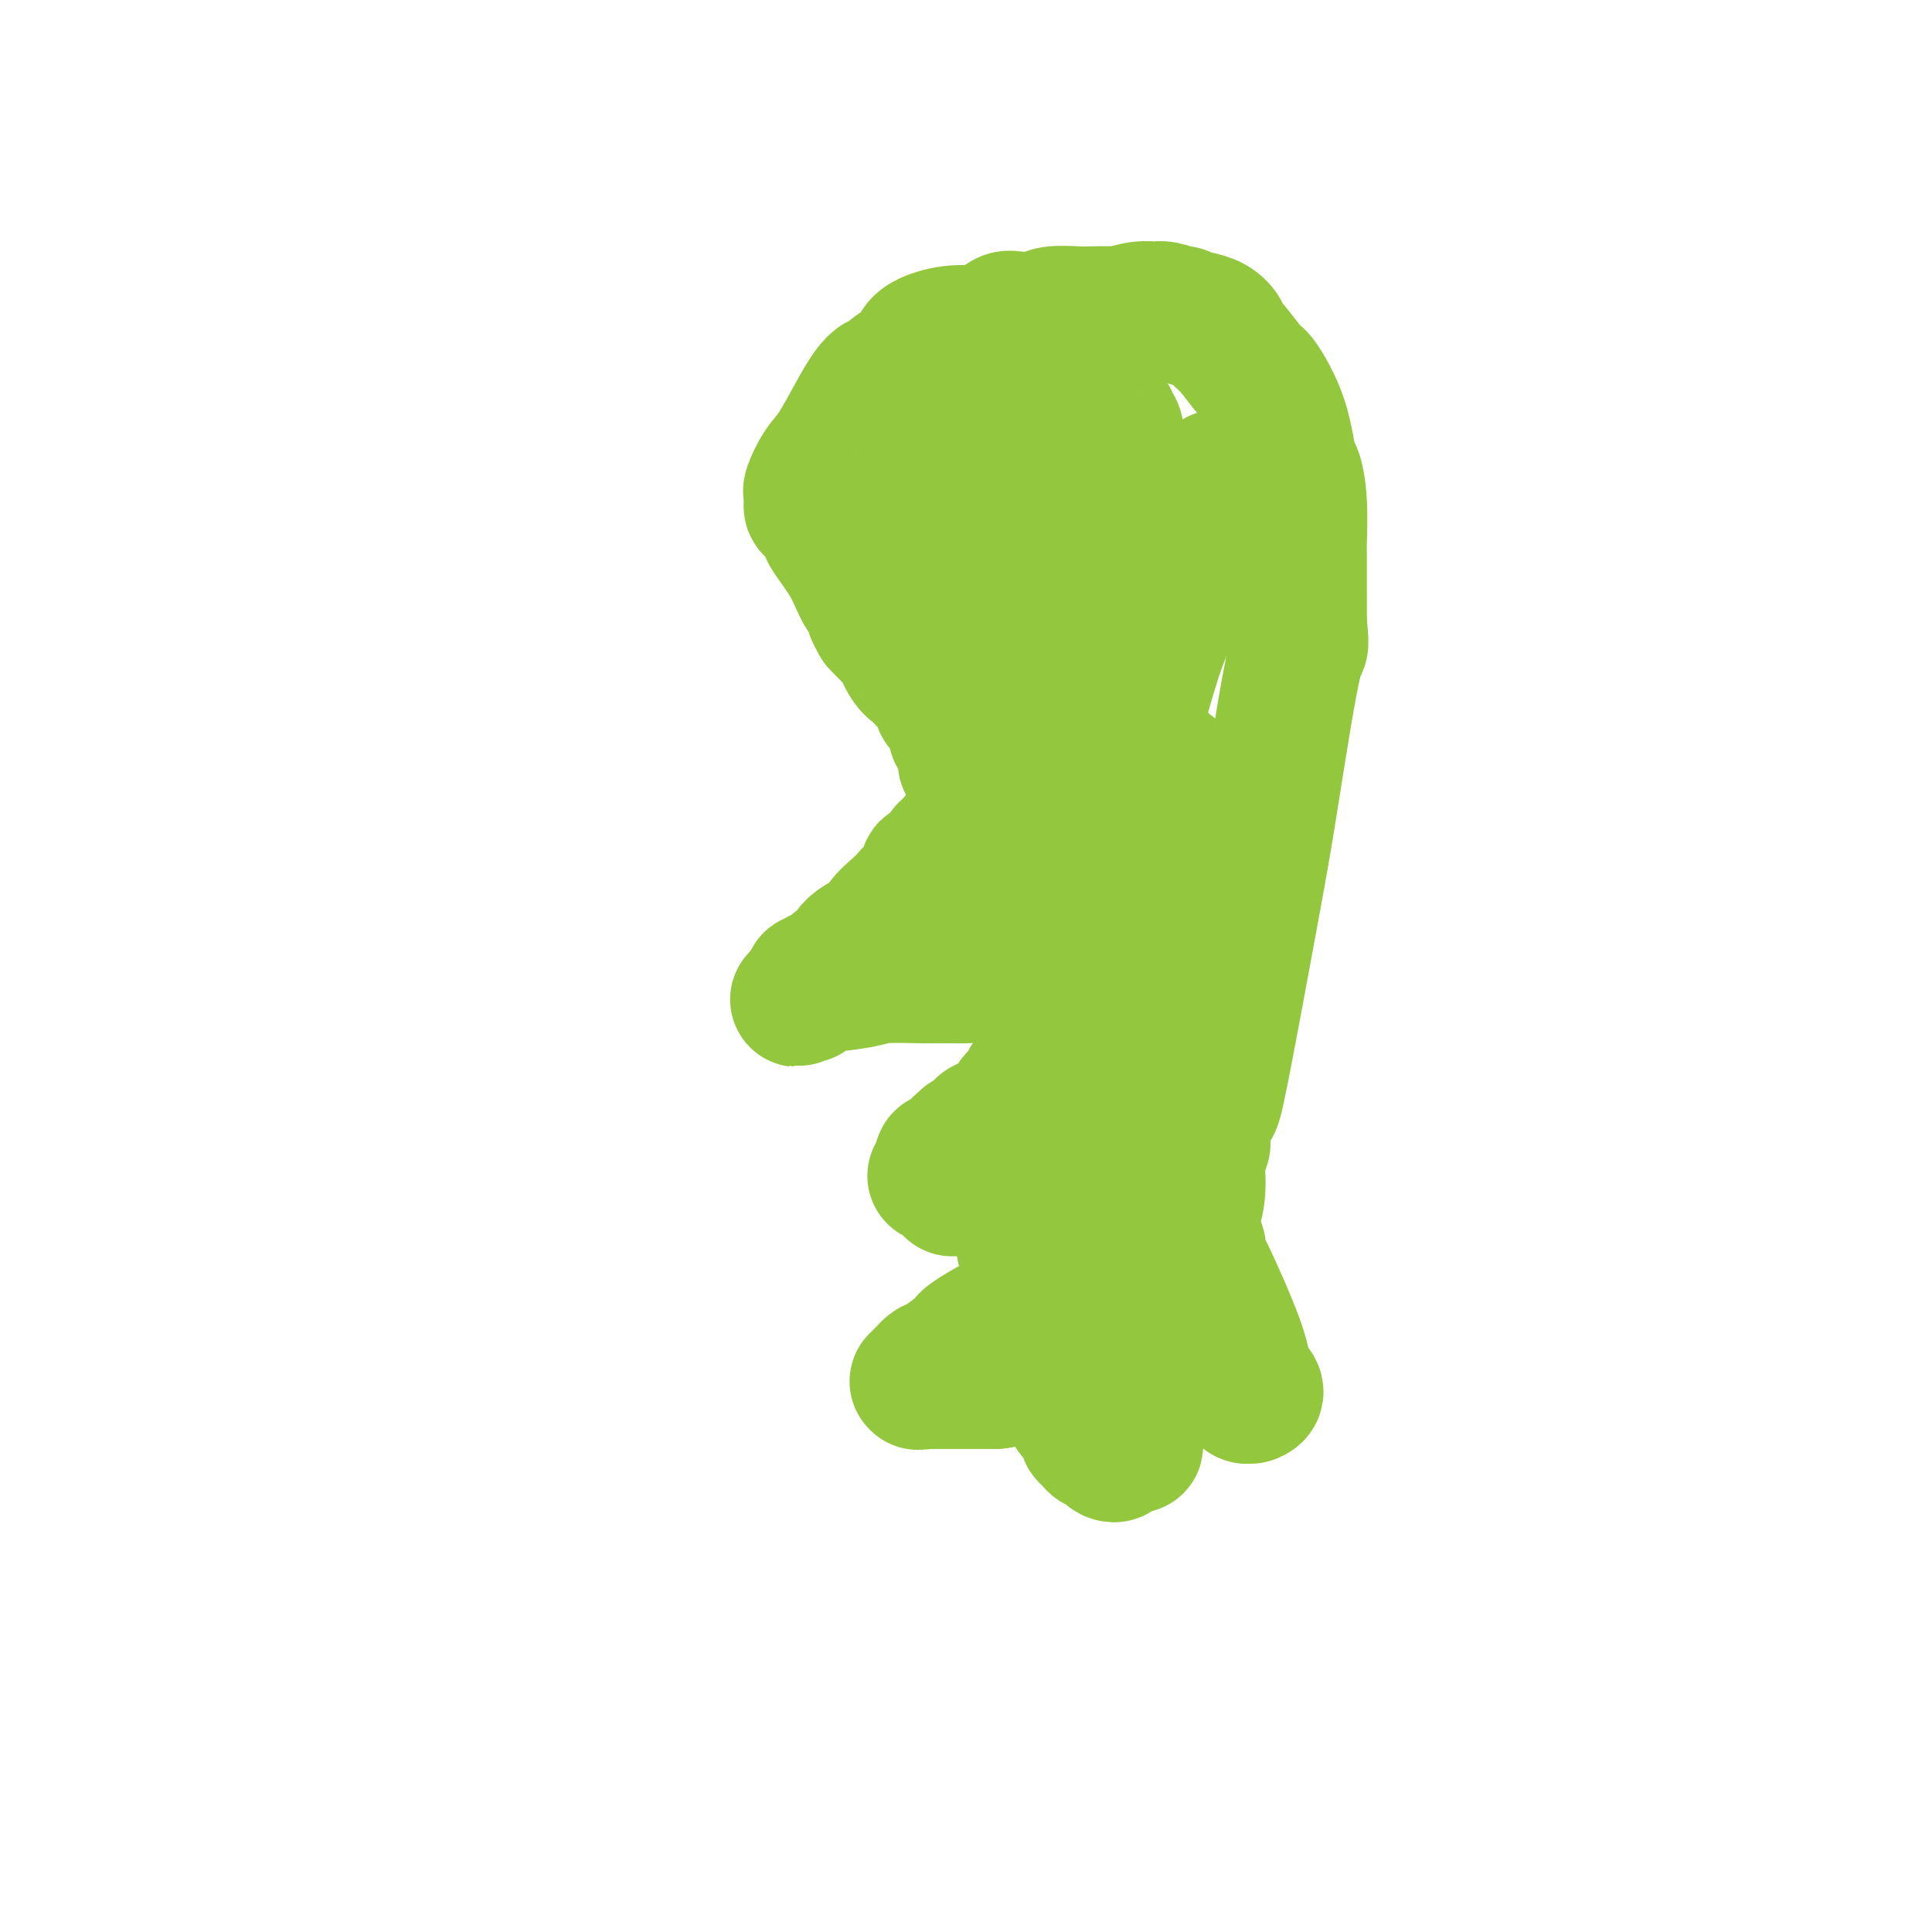 <svg viewBox='0 0 400 400' version='1.1' xmlns='http://www.w3.org/2000/svg' xmlns:xlink='http://www.w3.org/1999/xlink'><g fill='none' stroke='#93C83E' stroke-width='28' stroke-linecap='round' stroke-linejoin='round'><path d='M214,150c0.119,-0.117 0.238,-0.234 0,0c-0.238,0.234 -0.834,0.818 -1,1c-0.166,0.182 0.096,-0.039 0,0c-0.096,0.039 -0.550,0.339 -1,1c-0.450,0.661 -0.895,1.682 -1,2c-0.105,0.318 0.129,-0.067 0,0c-0.129,0.067 -0.623,0.587 -1,1c-0.377,0.413 -0.637,0.719 -1,1c-0.363,0.281 -0.829,0.537 -1,1c-0.171,0.463 -0.046,1.132 0,2c0.046,0.868 0.012,1.934 0,3c-0.012,1.066 -0.003,2.131 0,3c0.003,0.869 0.001,1.543 0,2c-0.001,0.457 -0.000,0.697 0,1c0.000,0.303 0.000,0.670 0,1c-0.000,0.330 -0.000,0.625 0,1c0.000,0.375 0.000,0.832 0,1c-0.000,0.168 -0.000,0.048 0,0c0.000,-0.048 0.000,-0.024 0,0'/><path d='M208,171c0.001,2.118 0.004,0.413 0,0c-0.004,-0.413 -0.016,0.468 0,1c0.016,0.532 0.061,0.717 0,1c-0.061,0.283 -0.226,0.663 0,1c0.226,0.337 0.844,0.630 1,1c0.156,0.370 -0.150,0.816 0,1c0.150,0.184 0.757,0.106 1,0c0.243,-0.106 0.122,-0.239 0,0c-0.122,0.239 -0.244,0.849 0,1c0.244,0.151 0.854,-0.156 1,0c0.146,0.156 -0.172,0.775 0,1c0.172,0.225 0.833,0.058 1,0c0.167,-0.058 -0.162,-0.005 0,0c0.162,0.005 0.813,-0.037 1,0c0.187,0.037 -0.091,0.154 0,0c0.091,-0.154 0.550,-0.580 1,-1c0.450,-0.420 0.890,-0.833 1,-1c0.110,-0.167 -0.110,-0.086 0,0c0.110,0.086 0.551,0.178 1,0c0.449,-0.178 0.908,-0.626 1,-1c0.092,-0.374 -0.181,-0.674 0,-1c0.181,-0.326 0.818,-0.679 1,-1c0.182,-0.321 -0.091,-0.611 0,-1c0.091,-0.389 0.546,-0.877 1,-1c0.454,-0.123 0.906,0.121 1,0c0.094,-0.121 -0.172,-0.606 0,-1c0.172,-0.394 0.781,-0.697 1,-1c0.219,-0.303 0.048,-0.607 0,-1c-0.048,-0.393 0.025,-0.875 0,-1c-0.025,-0.125 -0.150,0.107 0,0c0.150,-0.107 0.575,-0.554 1,-1'/><path d='M222,166c1.551,-2.039 0.430,-1.137 0,-1c-0.430,0.137 -0.167,-0.492 0,-1c0.167,-0.508 0.238,-0.896 0,-1c-0.238,-0.104 -0.785,0.074 -1,0c-0.215,-0.074 -0.099,-0.402 0,-1c0.099,-0.598 0.182,-1.466 0,-2c-0.182,-0.534 -0.627,-0.734 -1,-1c-0.373,-0.266 -0.673,-0.597 -1,-1c-0.327,-0.403 -0.679,-0.879 -1,-1c-0.321,-0.121 -0.611,0.111 -1,0c-0.389,-0.111 -0.879,-0.565 -1,-1c-0.121,-0.435 0.126,-0.850 0,-1c-0.126,-0.150 -0.625,-0.036 -1,0c-0.375,0.036 -0.625,-0.006 -1,0c-0.375,0.006 -0.874,0.061 -1,0c-0.126,-0.061 0.121,-0.237 0,0c-0.121,0.237 -0.611,0.888 -1,1c-0.389,0.112 -0.676,-0.313 -1,0c-0.324,0.313 -0.683,1.366 -1,2c-0.317,0.634 -0.592,0.851 -1,1c-0.408,0.149 -0.949,0.230 -1,1c-0.051,0.770 0.389,2.230 0,3c-0.389,0.770 -1.607,0.850 -2,1c-0.393,0.150 0.038,0.369 0,1c-0.038,0.631 -0.546,1.674 -1,2c-0.454,0.326 -0.854,-0.067 -1,0c-0.146,0.067 -0.039,0.592 0,1c0.039,0.408 0.011,0.697 0,1c-0.011,0.303 -0.003,0.620 0,1c0.003,0.380 0.001,0.823 0,1c-0.001,0.177 -0.000,0.089 0,0'/><path d='M204,171c-1.391,2.653 -0.369,1.285 0,1c0.369,-0.285 0.087,0.514 0,1c-0.087,0.486 0.023,0.659 0,1c-0.023,0.341 -0.180,0.851 0,1c0.180,0.149 0.695,-0.062 1,0c0.305,0.062 0.400,0.398 1,1c0.600,0.602 1.706,1.470 2,2c0.294,0.530 -0.223,0.720 0,1c0.223,0.280 1.187,0.648 2,1c0.813,0.352 1.475,0.686 2,1c0.525,0.314 0.914,0.606 1,1c0.086,0.394 -0.131,0.889 0,1c0.131,0.111 0.609,-0.163 1,0c0.391,0.163 0.695,0.762 1,1c0.305,0.238 0.610,0.116 1,0c0.390,-0.116 0.863,-0.227 1,0c0.137,0.227 -0.064,0.790 0,1c0.064,0.210 0.393,0.067 1,0c0.607,-0.067 1.493,-0.058 2,0c0.507,0.058 0.635,0.167 1,0c0.365,-0.167 0.969,-0.608 3,-1c2.031,-0.392 5.491,-0.736 7,-1c1.509,-0.264 1.069,-0.448 2,-1c0.931,-0.552 3.233,-1.471 5,-2c1.767,-0.529 2.999,-0.668 4,-1c1.001,-0.332 1.771,-0.859 2,-1c0.229,-0.141 -0.082,0.103 0,0c0.082,-0.103 0.558,-0.553 1,-1c0.442,-0.447 0.850,-0.889 1,-1c0.150,-0.111 0.043,0.111 0,0c-0.043,-0.111 -0.021,-0.556 0,-1'/><path d='M246,175c4.558,-1.787 1.953,-1.253 1,-1c-0.953,0.253 -0.255,0.226 0,0c0.255,-0.226 0.068,-0.652 0,-1c-0.068,-0.348 -0.018,-0.617 0,-1c0.018,-0.383 0.005,-0.881 0,-1c-0.005,-0.119 -0.002,0.141 0,0c0.002,-0.141 0.001,-0.682 0,-1c-0.001,-0.318 -0.003,-0.414 0,-1c0.003,-0.586 0.011,-1.662 0,-2c-0.011,-0.338 -0.042,0.063 0,0c0.042,-0.063 0.156,-0.590 0,-1c-0.156,-0.410 -0.581,-0.702 -1,-1c-0.419,-0.298 -0.830,-0.601 -1,-1c-0.170,-0.399 -0.097,-0.894 0,-1c0.097,-0.106 0.218,0.178 0,0c-0.218,-0.178 -0.776,-0.818 -1,-1c-0.224,-0.182 -0.114,0.092 0,0c0.114,-0.092 0.233,-0.551 0,-1c-0.233,-0.449 -0.818,-0.889 -1,-1c-0.182,-0.111 0.039,0.107 0,0c-0.039,-0.107 -0.339,-0.539 -1,-1c-0.661,-0.461 -1.683,-0.950 -2,-1c-0.317,-0.050 0.070,0.341 0,0c-0.070,-0.341 -0.597,-1.412 -1,-2c-0.403,-0.588 -0.682,-0.692 -1,-1c-0.318,-0.308 -0.677,-0.818 -1,-1c-0.323,-0.182 -0.611,-0.035 -1,0c-0.389,0.035 -0.877,-0.042 -1,0c-0.123,0.042 0.121,0.204 0,0c-0.121,-0.204 -0.606,-0.772 -1,-1c-0.394,-0.228 -0.697,-0.114 -1,0'/><path d='M233,153c-2.324,-2.255 -1.132,-1.393 -1,-1c0.132,0.393 -0.794,0.315 -1,0c-0.206,-0.315 0.309,-0.869 0,-1c-0.309,-0.131 -1.443,0.160 -2,0c-0.557,-0.160 -0.536,-0.772 -1,-1c-0.464,-0.228 -1.414,-0.072 -2,0c-0.586,0.072 -0.809,0.061 -1,0c-0.191,-0.061 -0.351,-0.171 -1,0c-0.649,0.171 -1.785,0.624 -2,1c-0.215,0.376 0.493,0.674 0,1c-0.493,0.326 -2.188,0.679 -3,1c-0.812,0.321 -0.742,0.611 -1,1c-0.258,0.389 -0.844,0.879 -1,1c-0.156,0.121 0.117,-0.125 0,0c-0.117,0.125 -0.624,0.621 -1,1c-0.376,0.379 -0.623,0.640 -1,1c-0.377,0.360 -0.886,0.817 -1,1c-0.114,0.183 0.166,0.092 0,0c-0.166,-0.092 -0.776,-0.183 -1,0c-0.224,0.183 -0.060,0.642 0,1c0.060,0.358 0.016,0.617 0,1c-0.016,0.383 -0.003,0.891 0,1c0.003,0.109 -0.003,-0.182 0,0c0.003,0.182 0.015,0.837 0,1c-0.015,0.163 -0.057,-0.167 0,0c0.057,0.167 0.211,0.832 0,1c-0.211,0.168 -0.789,-0.162 -1,0c-0.211,0.162 -0.057,0.817 0,1c0.057,0.183 0.015,-0.104 0,0c-0.015,0.104 -0.004,0.601 0,1c0.004,0.399 0.002,0.699 0,1'/><path d='M212,166c-0.154,1.022 -0.040,0.078 0,0c0.040,-0.078 0.007,0.711 0,1c-0.007,0.289 0.013,0.077 0,0c-0.013,-0.077 -0.059,-0.020 0,0c0.059,0.020 0.223,0.003 0,0c-0.223,-0.003 -0.834,0.010 -1,0c-0.166,-0.010 0.113,-0.041 0,0c-0.113,0.041 -0.619,0.155 -1,0c-0.381,-0.155 -0.638,-0.577 -1,-1c-0.362,-0.423 -0.829,-0.845 -1,-1c-0.171,-0.155 -0.045,-0.041 0,0c0.045,0.041 0.008,0.011 0,0c-0.008,-0.011 0.012,-0.003 0,0c-0.012,0.003 -0.056,0.001 0,0c0.056,-0.001 0.212,-0.000 0,0c-0.212,0.000 -0.793,0.000 -1,0c-0.207,-0.000 -0.041,-0.000 0,0c0.041,0.000 -0.042,-0.000 0,0c0.042,0.000 0.208,0.000 0,0c-0.208,-0.000 -0.792,-0.000 -1,0c-0.208,0.000 -0.042,0.000 0,0c0.042,-0.000 -0.042,-0.001 0,0c0.042,0.001 0.208,0.004 0,0c-0.208,-0.004 -0.792,-0.015 -1,0c-0.208,0.015 -0.042,0.057 0,0c0.042,-0.057 -0.041,-0.211 0,0c0.041,0.211 0.207,0.789 0,1c-0.207,0.211 -0.788,0.057 -1,0c-0.212,-0.057 -0.057,-0.015 0,0c0.057,0.015 0.016,0.004 0,0c-0.016,-0.004 -0.008,-0.002 0,0'/><path d='M204,166c-1.233,0.227 -0.315,0.796 0,1c0.315,0.204 0.029,0.044 0,0c-0.029,-0.044 0.200,0.030 0,0c-0.200,-0.030 -0.828,-0.163 -1,0c-0.172,0.163 0.112,0.621 0,1c-0.112,0.379 -0.622,0.679 -1,1c-0.378,0.321 -0.626,0.662 -1,1c-0.374,0.338 -0.874,0.673 -1,1c-0.126,0.327 0.121,0.647 0,1c-0.121,0.353 -0.609,0.741 -1,1c-0.391,0.259 -0.686,0.389 -1,1c-0.314,0.611 -0.648,1.702 -1,2c-0.352,0.298 -0.723,-0.198 -1,0c-0.277,0.198 -0.459,1.089 -1,2c-0.541,0.911 -1.440,1.840 -2,2c-0.560,0.160 -0.781,-0.450 -1,0c-0.219,0.450 -0.434,1.959 -1,3c-0.566,1.041 -1.482,1.615 -2,2c-0.518,0.385 -0.640,0.581 -1,1c-0.360,0.419 -0.960,1.062 -2,2c-1.040,0.938 -2.520,2.172 -3,3c-0.480,0.828 0.041,1.249 -1,2c-1.041,0.751 -3.645,1.832 -5,3c-1.355,1.168 -1.462,2.422 -2,3c-0.538,0.578 -1.507,0.480 -2,1c-0.493,0.520 -0.510,1.660 -1,2c-0.490,0.340 -1.452,-0.119 -2,0c-0.548,0.119 -0.683,0.815 -1,1c-0.317,0.185 -0.816,-0.143 -1,0c-0.184,0.143 -0.053,0.755 0,1c0.053,0.245 0.026,0.122 0,0'/><path d='M168,204c-5.565,5.818 -1.477,1.362 0,0c1.477,-1.362 0.343,0.371 0,1c-0.343,0.629 0.106,0.154 0,0c-0.106,-0.154 -0.765,0.011 -1,0c-0.235,-0.011 -0.045,-0.199 0,0c0.045,0.199 -0.054,0.785 0,1c0.054,0.215 0.263,0.058 0,0c-0.263,-0.058 -0.996,-0.019 -1,0c-0.004,0.019 0.722,0.016 1,0c0.278,-0.016 0.108,-0.046 0,0c-0.108,0.046 -0.154,0.166 0,0c0.154,-0.166 0.507,-0.619 1,-1c0.493,-0.381 1.126,-0.691 3,-1c1.874,-0.309 4.990,-0.619 7,-1c2.010,-0.381 2.914,-0.835 5,-1c2.086,-0.165 5.354,-0.040 8,0c2.646,0.040 4.668,-0.003 6,0c1.332,0.003 1.973,0.053 3,0c1.027,-0.053 2.441,-0.210 5,0c2.559,0.210 6.265,0.788 8,1c1.735,0.212 1.501,0.057 2,0c0.499,-0.057 1.731,-0.015 3,0c1.269,0.015 2.574,0.004 3,0c0.426,-0.004 -0.027,-0.001 0,0c0.027,0.001 0.533,0.000 1,0c0.467,-0.000 0.896,-0.000 1,0c0.104,0.000 -0.116,0.000 0,0c0.116,-0.000 0.570,-0.000 1,0c0.430,0.000 0.837,0.000 1,0c0.163,-0.000 0.081,-0.000 0,0'/><path d='M225,203c6.437,0.155 1.528,0.041 0,0c-1.528,-0.041 0.324,-0.011 1,0c0.676,0.011 0.177,0.003 0,0c-0.177,-0.003 -0.033,-0.001 0,0c0.033,0.001 -0.044,0.000 0,0c0.044,-0.000 0.208,0.000 0,0c-0.208,-0.000 -0.787,-0.000 -1,0c-0.213,0.000 -0.061,0.001 0,0c0.061,-0.001 0.031,-0.004 0,0c-0.031,0.004 -0.064,0.015 0,0c0.064,-0.015 0.224,-0.057 0,0c-0.224,0.057 -0.833,0.211 -1,0c-0.167,-0.211 0.107,-0.789 0,-1c-0.107,-0.211 -0.596,-0.057 -1,0c-0.404,0.057 -0.722,0.015 -1,0c-0.278,-0.015 -0.517,-0.003 -1,0c-0.483,0.003 -1.209,-0.003 -2,0c-0.791,0.003 -1.647,0.015 -2,0c-0.353,-0.015 -0.202,-0.057 -1,0c-0.798,0.057 -2.546,0.212 -3,0c-0.454,-0.212 0.387,-0.793 0,-1c-0.387,-0.207 -2.002,-0.041 -3,0c-0.998,0.041 -1.378,-0.041 -2,0c-0.622,0.041 -1.488,0.207 -2,0c-0.512,-0.207 -0.672,-0.788 -1,-1c-0.328,-0.212 -0.824,-0.057 -1,0c-0.176,0.057 -0.033,0.015 0,0c0.033,-0.015 -0.043,-0.004 0,0c0.043,0.004 0.204,0.001 0,0c-0.204,-0.001 -0.773,-0.000 -1,0c-0.227,0.000 -0.114,0.000 0,0'/><path d='M203,200c-3.569,-0.703 -1.492,-0.962 -1,-1c0.492,-0.038 -0.600,0.145 -1,0c-0.400,-0.145 -0.108,-0.619 0,-1c0.108,-0.381 0.032,-0.669 0,-1c-0.032,-0.331 -0.019,-0.705 0,-1c0.019,-0.295 0.042,-0.511 0,-1c-0.042,-0.489 -0.151,-1.253 0,-2c0.151,-0.747 0.562,-1.478 1,-2c0.438,-0.522 0.902,-0.833 1,-1c0.098,-0.167 -0.170,-0.188 0,-1c0.170,-0.812 0.778,-2.414 1,-3c0.222,-0.586 0.060,-0.156 0,-1c-0.060,-0.844 -0.016,-2.961 0,-4c0.016,-1.039 0.004,-1.000 0,-1c-0.004,0.000 -0.001,-0.038 0,0c0.001,0.038 0.000,0.151 0,0c-0.000,-0.151 -0.000,-0.565 0,-1c0.000,-0.435 0.000,-0.889 0,-1c-0.000,-0.111 -0.000,0.121 0,0c0.000,-0.121 0.000,-0.596 0,-1c-0.000,-0.404 -0.000,-0.738 0,-1c0.000,-0.262 0.000,-0.452 0,-1c-0.000,-0.548 -0.000,-1.455 0,-2c0.000,-0.545 0.001,-0.727 0,-1c-0.001,-0.273 -0.004,-0.637 0,-1c0.004,-0.363 0.015,-0.727 0,-1c-0.015,-0.273 -0.057,-0.457 0,-1c0.057,-0.543 0.211,-1.444 0,-2c-0.211,-0.556 -0.788,-0.765 -1,-1c-0.212,-0.235 -0.061,-0.496 0,-1c0.061,-0.504 0.030,-1.252 0,-2'/><path d='M203,163c-0.226,-5.906 -0.792,-2.170 -1,-1c-0.208,1.170 -0.060,-0.226 0,-1c0.060,-0.774 0.030,-0.925 0,-1c-0.030,-0.075 -0.061,-0.073 0,0c0.061,0.073 0.212,0.217 0,0c-0.212,-0.217 -0.788,-0.794 -1,-1c-0.212,-0.206 -0.061,-0.041 0,0c0.061,0.041 0.030,-0.043 0,0c-0.030,0.043 -0.061,0.214 0,0c0.061,-0.214 0.212,-0.813 0,-1c-0.212,-0.187 -0.789,0.037 -1,0c-0.211,-0.037 -0.057,-0.336 0,-1c0.057,-0.664 0.015,-1.695 0,-2c-0.015,-0.305 -0.004,0.114 0,0c0.004,-0.114 0.002,-0.763 0,-1c-0.002,-0.237 -0.004,-0.062 0,0c0.004,0.062 0.015,0.013 0,0c-0.015,-0.013 -0.057,0.011 0,0c0.057,-0.011 0.211,-0.056 0,0c-0.211,0.056 -0.789,0.212 -1,0c-0.211,-0.212 -0.056,-0.793 0,-1c0.056,-0.207 0.011,-0.041 0,0c-0.011,0.041 0.011,-0.044 0,0c-0.011,0.044 -0.055,0.218 0,0c0.055,-0.218 0.211,-0.828 0,-1c-0.211,-0.172 -0.788,0.094 -1,0c-0.212,-0.094 -0.060,-0.547 0,-1c0.060,-0.453 0.026,-0.905 0,-1c-0.026,-0.095 -0.046,0.167 0,0c0.046,-0.167 0.156,-0.762 0,-1c-0.156,-0.238 -0.578,-0.119 -1,0'/><path d='M197,149c-0.961,-2.135 -0.365,-0.473 0,0c0.365,0.473 0.497,-0.244 0,-1c-0.497,-0.756 -1.625,-1.550 -2,-2c-0.375,-0.450 0.002,-0.554 0,-1c-0.002,-0.446 -0.384,-1.233 -1,-2c-0.616,-0.767 -1.464,-1.512 -2,-2c-0.536,-0.488 -0.758,-0.717 -1,-1c-0.242,-0.283 -0.504,-0.620 -1,-1c-0.496,-0.380 -1.226,-0.803 -2,-2c-0.774,-1.197 -1.593,-3.168 -2,-4c-0.407,-0.832 -0.402,-0.523 -1,-1c-0.598,-0.477 -1.799,-1.738 -3,-3'/><path d='M182,129c-2.458,-3.952 -1.102,-3.830 -1,-4c0.102,-0.170 -1.051,-0.630 -2,-2c-0.949,-1.370 -1.694,-3.648 -3,-6c-1.306,-2.352 -3.173,-4.777 -4,-6c-0.827,-1.223 -0.614,-1.245 -1,-2c-0.386,-0.755 -1.371,-2.245 -2,-3c-0.629,-0.755 -0.902,-0.777 -1,-1c-0.098,-0.223 -0.021,-0.647 0,-1c0.021,-0.353 -0.015,-0.636 0,-1c0.015,-0.364 0.079,-0.809 0,-1c-0.079,-0.191 -0.303,-0.127 0,-1c0.303,-0.873 1.132,-2.683 2,-4c0.868,-1.317 1.777,-2.141 3,-4c1.223,-1.859 2.762,-4.752 4,-7c1.238,-2.248 2.174,-3.851 3,-5c0.826,-1.149 1.541,-1.844 2,-2c0.459,-0.156 0.663,0.227 1,0c0.337,-0.227 0.808,-1.066 2,-2c1.192,-0.934 3.104,-1.964 4,-3c0.896,-1.036 0.777,-2.077 2,-3c1.223,-0.923 3.789,-1.726 6,-2c2.211,-0.274 4.069,-0.019 5,0c0.931,0.019 0.936,-0.200 1,0c0.064,0.200 0.185,0.818 1,1c0.815,0.182 2.322,-0.072 3,0c0.678,0.072 0.527,0.470 1,1c0.473,0.530 1.569,1.192 3,2c1.431,0.808 3.198,1.763 4,2c0.802,0.237 0.639,-0.244 1,0c0.361,0.244 1.246,1.213 2,2c0.754,0.787 1.377,1.394 2,2'/><path d='M220,79c2.376,1.304 1.817,0.065 2,0c0.183,-0.065 1.110,1.043 2,2c0.890,0.957 1.745,1.763 2,2c0.255,0.237 -0.090,-0.095 0,0c0.090,0.095 0.617,0.617 1,1c0.383,0.383 0.623,0.628 1,1c0.377,0.372 0.889,0.871 1,1c0.111,0.129 -0.181,-0.112 0,0c0.181,0.112 0.833,0.579 1,1c0.167,0.421 -0.151,0.798 0,1c0.151,0.202 0.773,0.229 1,1c0.227,0.771 0.060,2.284 0,3c-0.060,0.716 -0.012,0.633 0,1c0.012,0.367 -0.011,1.184 0,2c0.011,0.816 0.056,1.630 0,2c-0.056,0.370 -0.211,0.296 0,1c0.211,0.704 0.790,2.188 1,5c0.210,2.812 0.053,6.954 0,9c-0.053,2.046 -0.000,1.997 0,3c0.000,1.003 -0.052,3.057 0,4c0.052,0.943 0.210,0.775 0,1c-0.210,0.225 -0.787,0.844 -1,1c-0.213,0.156 -0.061,-0.151 0,0c0.061,0.151 0.031,0.758 0,1c-0.031,0.242 -0.064,0.117 0,0c0.064,-0.117 0.226,-0.226 0,0c-0.226,0.226 -0.840,0.787 -1,1c-0.160,0.213 0.132,0.078 0,0c-0.132,-0.078 -0.689,-0.098 -1,0c-0.311,0.098 -0.374,0.314 -1,1c-0.626,0.686 -1.813,1.843 -3,3'/><path d='M225,127c-1.402,1.130 -1.407,-0.043 -2,0c-0.593,0.043 -1.773,1.304 -3,2c-1.227,0.696 -2.500,0.828 -3,1c-0.500,0.172 -0.228,0.385 -1,0c-0.772,-0.385 -2.588,-1.368 -5,-3c-2.412,-1.632 -5.419,-3.914 -7,-5c-1.581,-1.086 -1.735,-0.977 -3,-3c-1.265,-2.023 -3.642,-6.177 -5,-9c-1.358,-2.823 -1.698,-4.313 -2,-5c-0.302,-0.687 -0.565,-0.569 -1,-1c-0.435,-0.431 -1.042,-1.412 -1,-2c0.042,-0.588 0.731,-0.785 1,-1c0.269,-0.215 0.116,-0.450 0,-1c-0.116,-0.550 -0.196,-1.415 0,-2c0.196,-0.585 0.668,-0.892 1,-1c0.332,-0.108 0.523,-0.019 1,-1c0.477,-0.981 1.241,-3.033 2,-4c0.759,-0.967 1.513,-0.847 2,-1c0.487,-0.153 0.708,-0.577 1,-1c0.292,-0.423 0.656,-0.845 1,-1c0.344,-0.155 0.669,-0.042 1,0c0.331,0.042 0.668,0.014 1,0c0.332,-0.014 0.659,-0.015 1,0c0.341,0.015 0.697,0.046 1,0c0.303,-0.046 0.552,-0.170 1,0c0.448,0.170 1.096,0.633 2,1c0.904,0.367 2.063,0.637 3,1c0.937,0.363 1.653,0.819 2,1c0.347,0.181 0.324,0.087 1,1c0.676,0.913 2.050,2.832 3,4c0.950,1.168 1.475,1.584 2,2'/><path d='M219,99c1.618,2.047 1.664,3.163 2,4c0.336,0.837 0.963,1.394 1,2c0.037,0.606 -0.515,1.261 -1,2c-0.485,0.739 -0.904,1.563 -1,2c-0.096,0.437 0.130,0.488 0,1c-0.130,0.512 -0.616,1.485 -1,2c-0.384,0.515 -0.667,0.570 -1,2c-0.333,1.430 -0.718,4.233 -2,11c-1.282,6.767 -3.461,17.497 -5,24c-1.539,6.503 -2.437,8.780 -3,13c-0.563,4.220 -0.792,10.384 -1,13c-0.208,2.616 -0.395,1.685 -1,2c-0.605,0.315 -1.628,1.875 -2,3c-0.372,1.125 -0.094,1.814 0,2c0.094,0.186 0.003,-0.130 0,0c-0.003,0.130 0.082,0.705 0,1c-0.082,0.295 -0.330,0.310 0,1c0.330,0.690 1.237,2.054 2,3c0.763,0.946 1.381,1.473 2,2'/><path d='M208,189c0.493,2.146 -0.274,3.012 0,4c0.274,0.988 1.590,2.097 2,3c0.410,0.903 -0.086,1.601 0,2c0.086,0.399 0.755,0.499 1,1c0.245,0.501 0.064,1.401 0,2c-0.064,0.599 -0.013,0.895 0,1c0.013,0.105 -0.012,0.017 0,0c0.012,-0.017 0.059,0.037 0,0c-0.059,-0.037 -0.226,-0.165 0,0c0.226,0.165 0.845,0.623 1,1c0.155,0.377 -0.155,0.674 0,1c0.155,0.326 0.776,0.682 1,1c0.224,0.318 0.050,0.600 0,1c-0.050,0.400 0.024,0.920 0,1c-0.024,0.080 -0.146,-0.278 0,0c0.146,0.278 0.561,1.192 1,2c0.439,0.808 0.902,1.508 1,2c0.098,0.492 -0.170,0.775 0,1c0.170,0.225 0.778,0.393 1,1c0.222,0.607 0.060,1.654 0,2c-0.060,0.346 -0.016,-0.008 0,0c0.016,0.008 0.005,0.380 0,1c-0.005,0.620 -0.006,1.490 0,2c0.006,0.510 0.017,0.662 0,1c-0.017,0.338 -0.061,0.864 0,1c0.061,0.136 0.227,-0.118 0,0c-0.227,0.118 -0.848,0.606 -1,1c-0.152,0.394 0.165,0.693 0,1c-0.165,0.307 -0.814,0.621 -1,1c-0.186,0.379 0.090,0.823 0,1c-0.090,0.177 -0.545,0.089 -1,0'/><path d='M213,224c-0.464,1.409 -0.124,0.430 0,0c0.124,-0.430 0.033,-0.312 0,0c-0.033,0.312 -0.008,0.820 0,1c0.008,0.180 -0.002,0.034 0,0c0.002,-0.034 0.014,0.044 0,0c-0.014,-0.044 -0.056,-0.209 0,0c0.056,0.209 0.208,0.791 0,1c-0.208,0.209 -0.776,0.043 -1,0c-0.224,-0.043 -0.102,0.036 0,0c0.102,-0.036 0.185,-0.189 0,0c-0.185,0.189 -0.637,0.719 -1,1c-0.363,0.281 -0.636,0.313 -1,1c-0.364,0.687 -0.818,2.031 -2,3c-1.182,0.969 -3.091,1.565 -4,2c-0.909,0.435 -0.818,0.709 -1,1c-0.182,0.291 -0.637,0.600 -1,1c-0.363,0.400 -0.633,0.892 -1,1c-0.367,0.108 -0.831,-0.167 -1,0c-0.169,0.167 -0.045,0.777 0,1c0.045,0.223 0.009,0.059 0,0c-0.009,-0.059 0.009,-0.013 0,0c-0.009,0.013 -0.044,-0.008 0,0c0.044,0.008 0.167,0.045 0,0c-0.167,-0.045 -0.623,-0.171 -1,0c-0.377,0.171 -0.675,0.638 -1,1c-0.325,0.362 -0.675,0.618 -1,1c-0.325,0.382 -0.623,0.890 -1,1c-0.377,0.110 -0.833,-0.177 -1,0c-0.167,0.177 -0.045,0.817 0,1c0.045,0.183 0.013,-0.091 0,0c-0.013,0.091 -0.006,0.545 0,1'/><path d='M195,242c-2.785,2.796 -0.747,0.787 0,0c0.747,-0.787 0.203,-0.350 0,0c-0.203,0.350 -0.065,0.615 0,1c0.065,0.385 0.055,0.892 0,1c-0.055,0.108 -0.157,-0.181 0,0c0.157,0.181 0.572,0.833 1,1c0.428,0.167 0.870,-0.151 1,0c0.130,0.151 -0.053,0.772 0,1c0.053,0.228 0.342,0.062 1,0c0.658,-0.062 1.687,-0.021 2,0c0.313,0.021 -0.088,0.021 0,0c0.088,-0.021 0.666,-0.062 1,0c0.334,0.062 0.423,0.228 1,0c0.577,-0.228 1.642,-0.850 2,-1c0.358,-0.150 0.009,0.171 0,0c-0.009,-0.171 0.323,-0.834 1,-1c0.677,-0.166 1.698,0.166 2,0c0.302,-0.166 -0.116,-0.829 0,-1c0.116,-0.171 0.767,0.150 1,0c0.233,-0.150 0.047,-0.772 0,-1c-0.047,-0.228 0.044,-0.061 0,0c-0.044,0.061 -0.222,0.016 0,0c0.222,-0.016 0.844,-0.004 1,0c0.156,0.004 -0.155,0.001 0,0c0.155,-0.001 0.777,-0.000 1,0c0.223,0.000 0.046,0.000 0,0c-0.046,-0.000 0.040,-0.000 0,0c-0.040,0.000 -0.207,0.000 0,0c0.207,-0.000 0.786,-0.000 1,0c0.214,0.000 0.061,0.000 0,0c-0.061,-0.000 -0.031,-0.000 0,0'/><path d='M211,242c1.637,-0.623 0.228,-0.181 0,0c-0.228,0.181 0.723,0.100 1,0c0.277,-0.100 -0.122,-0.219 0,0c0.122,0.219 0.765,0.776 1,1c0.235,0.224 0.063,0.115 0,0c-0.063,-0.115 -0.017,-0.237 0,0c0.017,0.237 0.005,0.833 0,1c-0.005,0.167 -0.001,-0.095 0,0c0.001,0.095 0.000,0.546 0,1c-0.000,0.454 -0.000,0.910 0,1c0.000,0.090 0.001,-0.187 0,0c-0.001,0.187 -0.004,0.839 0,1c0.004,0.161 0.015,-0.168 0,0c-0.015,0.168 -0.057,0.832 0,1c0.057,0.168 0.211,-0.162 0,0c-0.211,0.162 -0.789,0.814 -1,1c-0.211,0.186 -0.057,-0.096 0,0c0.057,0.096 0.015,0.569 0,1c-0.015,0.431 -0.004,0.819 0,1c0.004,0.181 0.001,0.157 0,0c-0.001,-0.157 -0.000,-0.445 0,0c0.000,0.445 0.000,1.622 0,2c-0.000,0.378 -0.000,-0.043 0,0c0.000,0.043 0.000,0.550 0,1c-0.000,0.450 -0.000,0.841 0,1c0.000,0.159 0.000,0.084 0,0c-0.000,-0.084 -0.000,-0.177 0,0c0.000,0.177 0.000,0.625 0,1c-0.000,0.375 -0.000,0.679 0,1c0.000,0.321 0.000,0.661 0,1'/><path d='M212,258c0.381,2.573 0.834,1.005 1,1c0.166,-0.005 0.044,1.553 0,2c-0.044,0.447 -0.012,-0.217 0,0c0.012,0.217 0.003,1.316 0,2c-0.003,0.684 -0.001,0.953 0,1c0.001,0.047 0.000,-0.128 0,0c-0.000,0.128 0.000,0.560 0,1c-0.000,0.440 -0.000,0.889 0,1c0.000,0.111 0.001,-0.115 0,0c-0.001,0.115 -0.004,0.571 0,1c0.004,0.429 0.015,0.832 0,1c-0.015,0.168 -0.056,0.102 0,0c0.056,-0.102 0.207,-0.239 0,0c-0.207,0.239 -0.774,0.853 -1,1c-0.226,0.147 -0.112,-0.172 0,0c0.112,0.172 0.222,0.835 0,1c-0.222,0.165 -0.777,-0.167 -1,0c-0.223,0.167 -0.115,0.833 0,1c0.115,0.167 0.237,-0.165 0,0c-0.237,0.165 -0.833,0.829 -1,1c-0.167,0.171 0.096,-0.149 0,0c-0.096,0.149 -0.551,0.768 -1,1c-0.449,0.232 -0.891,0.077 -1,0c-0.109,-0.077 0.115,-0.077 0,0c-0.115,0.077 -0.570,0.230 -2,1c-1.430,0.770 -3.837,2.157 -5,3c-1.163,0.843 -1.082,1.143 -2,2c-0.918,0.857 -2.834,2.271 -4,3c-1.166,0.729 -1.583,0.773 -2,1c-0.417,0.227 -0.833,0.636 -1,1c-0.167,0.364 -0.083,0.682 0,1'/><path d='M192,285c-3.320,2.316 -1.621,0.607 -1,0c0.621,-0.607 0.163,-0.110 0,0c-0.163,0.110 -0.030,-0.167 0,0c0.030,0.167 -0.044,0.777 0,1c0.044,0.223 0.207,0.060 0,0c-0.207,-0.060 -0.784,-0.016 -1,0c-0.216,0.016 -0.072,0.004 0,0c0.072,-0.004 0.071,-0.001 0,0c-0.071,0.001 -0.212,0.000 0,0c0.212,-0.000 0.778,-0.000 1,0c0.222,0.000 0.102,0.000 0,0c-0.102,-0.000 -0.186,-0.000 0,0c0.186,0.000 0.642,0.000 1,0c0.358,-0.000 0.620,-0.000 1,0c0.380,0.000 0.879,0.000 1,0c0.121,-0.000 -0.136,-0.000 0,0c0.136,0.000 0.666,0.000 1,0c0.334,-0.000 0.472,-0.000 1,0c0.528,0.000 1.447,0.000 2,0c0.553,-0.000 0.739,-0.000 1,0c0.261,0.000 0.596,0.000 1,0c0.404,-0.000 0.878,-0.000 1,0c0.122,0.000 -0.107,0.000 0,0c0.107,-0.000 0.551,-0.000 1,0c0.449,0.000 0.903,0.000 1,0c0.097,-0.000 -0.165,-0.000 0,0c0.165,0.000 0.755,0.000 1,0c0.245,-0.000 0.143,-0.000 0,0c-0.143,0.000 -0.327,0.000 0,0c0.327,0.000 1.163,0.000 2,0'/><path d='M206,286c2.340,-0.072 1.190,-0.751 1,-1c-0.190,-0.249 0.580,-0.067 1,0c0.420,0.067 0.491,0.018 1,0c0.509,-0.018 1.455,-0.005 2,0c0.545,0.005 0.689,0.001 1,0c0.311,-0.001 0.790,-0.000 1,0c0.210,0.000 0.151,0.000 0,0c-0.151,-0.000 -0.394,-0.000 0,0c0.394,0.000 1.425,0.000 2,0c0.575,-0.000 0.693,-0.000 1,0c0.307,0.000 0.804,0.000 1,0c0.196,-0.000 0.091,-0.000 0,0c-0.091,0.000 -0.169,0.000 0,0c0.169,-0.000 0.584,-0.000 1,0c0.416,0.000 0.833,0.000 1,0c0.167,-0.000 0.083,-0.000 0,0'/><path d='M219,285c2.250,0.101 1.374,0.852 1,1c-0.374,0.148 -0.245,-0.308 0,0c0.245,0.308 0.605,1.379 1,2c0.395,0.621 0.823,0.793 1,1c0.177,0.207 0.103,0.450 0,1c-0.103,0.550 -0.234,1.408 0,2c0.234,0.592 0.832,0.918 1,1c0.168,0.082 -0.096,-0.080 0,0c0.096,0.080 0.550,0.404 1,1c0.450,0.596 0.894,1.465 1,2c0.106,0.535 -0.126,0.735 0,1c0.126,0.265 0.611,0.596 1,1c0.389,0.404 0.683,0.880 1,1c0.317,0.120 0.658,-0.115 1,0c0.342,0.115 0.684,0.581 1,1c0.316,0.419 0.606,0.793 1,1c0.394,0.207 0.893,0.248 1,0c0.107,-0.248 -0.178,-0.784 0,-1c0.178,-0.216 0.818,-0.110 1,0c0.182,0.110 -0.096,0.226 0,0c0.096,-0.226 0.565,-0.793 1,-1c0.435,-0.207 0.835,-0.053 1,0c0.165,0.053 0.096,0.004 0,0c-0.096,-0.004 -0.218,0.035 0,0c0.218,-0.035 0.777,-0.146 1,0c0.223,0.146 0.109,0.547 0,0c-0.109,-0.547 -0.215,-2.044 0,-3c0.215,-0.956 0.750,-1.373 1,-2c0.250,-0.627 0.214,-1.465 0,-3c-0.214,-1.535 -0.607,-3.768 -1,-6'/><path d='M235,285c-0.198,-3.385 -0.692,-6.348 -1,-8c-0.308,-1.652 -0.430,-1.993 -1,-4c-0.570,-2.007 -1.588,-5.680 -3,-10c-1.412,-4.320 -3.219,-9.287 -4,-12c-0.781,-2.713 -0.535,-3.172 -1,-5c-0.465,-1.828 -1.641,-5.024 -2,-7c-0.359,-1.976 0.099,-2.733 0,-4c-0.099,-1.267 -0.755,-3.046 -1,-4c-0.245,-0.954 -0.078,-1.083 0,-2c0.078,-0.917 0.067,-2.621 0,-5c-0.067,-2.379 -0.189,-5.431 0,-7c0.189,-1.569 0.688,-1.654 1,-5c0.312,-3.346 0.438,-9.953 1,-14c0.562,-4.047 1.562,-5.533 2,-9c0.438,-3.467 0.316,-8.914 1,-13c0.684,-4.086 2.173,-6.811 3,-9c0.827,-2.189 0.990,-3.843 1,-5c0.010,-1.157 -0.134,-1.819 0,-3c0.134,-1.181 0.546,-2.882 1,-4c0.454,-1.118 0.950,-1.653 1,-2c0.050,-0.347 -0.345,-0.506 0,-1c0.345,-0.494 1.431,-1.324 2,-3c0.569,-1.676 0.622,-4.199 1,-6c0.378,-1.801 1.082,-2.879 2,-6c0.918,-3.121 2.050,-8.285 3,-11c0.950,-2.715 1.720,-2.980 2,-3c0.280,-0.020 0.072,0.205 0,0c-0.072,-0.205 -0.009,-0.838 0,-1c0.009,-0.162 -0.036,0.149 0,0c0.036,-0.149 0.153,-0.757 0,-1c-0.153,-0.243 -0.577,-0.122 -1,0'/><path d='M242,121c2.154,-8.679 0.040,-2.876 -1,-1c-1.040,1.876 -1.004,-0.174 -1,-1c0.004,-0.826 -0.022,-0.428 -1,-1c-0.978,-0.572 -2.906,-2.114 -4,-3c-1.094,-0.886 -1.353,-1.116 -2,-2c-0.647,-0.884 -1.681,-2.424 -2,-3c-0.319,-0.576 0.078,-0.189 0,0c-0.078,0.189 -0.629,0.180 -1,0c-0.371,-0.180 -0.560,-0.531 -1,-1c-0.440,-0.469 -1.131,-1.055 -2,-2c-0.869,-0.945 -1.918,-2.249 -3,-4c-1.082,-1.751 -2.199,-3.950 -3,-5c-0.801,-1.050 -1.285,-0.951 -2,-2c-0.715,-1.049 -1.659,-3.247 -2,-4c-0.341,-0.753 -0.077,-0.062 0,0c0.077,0.062 -0.032,-0.504 0,-1c0.032,-0.496 0.206,-0.921 0,-1c-0.206,-0.079 -0.791,0.189 -1,0c-0.209,-0.189 -0.042,-0.836 0,-1c0.042,-0.164 -0.041,0.153 0,0c0.041,-0.153 0.204,-0.776 0,-1c-0.204,-0.224 -0.776,-0.049 -1,0c-0.224,0.049 -0.098,-0.028 0,0c0.098,0.028 0.170,0.163 0,0c-0.170,-0.163 -0.581,-0.622 -1,-1c-0.419,-0.378 -0.847,-0.676 -1,-1c-0.153,-0.324 -0.031,-0.674 0,-1c0.031,-0.326 -0.030,-0.626 0,-1c0.030,-0.374 0.151,-0.821 0,-1c-0.151,-0.179 -0.576,-0.089 -1,0'/><path d='M212,83c-2.333,-3.649 -0.667,-0.770 0,0c0.667,0.770 0.333,-0.568 0,-1c-0.333,-0.432 -0.666,0.043 -1,0c-0.334,-0.043 -0.670,-0.604 -1,-1c-0.330,-0.396 -0.653,-0.627 -1,-1c-0.347,-0.373 -0.718,-0.887 -1,-1c-0.282,-0.113 -0.474,0.176 -1,0c-0.526,-0.176 -1.385,-0.818 -2,-1c-0.615,-0.182 -0.987,0.095 -1,0c-0.013,-0.095 0.332,-0.561 0,-1c-0.332,-0.439 -1.343,-0.850 -2,-1c-0.657,-0.150 -0.961,-0.040 -1,0c-0.039,0.040 0.186,0.011 0,0c-0.186,-0.011 -0.782,-0.003 -1,0c-0.218,0.003 -0.058,0.002 0,0c0.058,-0.002 0.016,-0.004 0,0c-0.016,0.004 -0.004,0.015 0,0c0.004,-0.015 0.001,-0.057 0,0c-0.001,0.057 -0.000,0.212 0,0c0.000,-0.212 0.000,-0.792 0,-1c-0.000,-0.208 -0.001,-0.045 0,0c0.001,0.045 0.003,-0.028 0,0c-0.003,0.028 -0.011,0.157 0,0c0.011,-0.157 0.039,-0.602 0,-1c-0.039,-0.398 -0.147,-0.751 0,-1c0.147,-0.249 0.549,-0.395 1,-1c0.451,-0.605 0.949,-1.668 1,-2c0.051,-0.332 -0.347,0.066 0,0c0.347,-0.066 1.440,-0.595 2,-1c0.560,-0.405 0.589,-0.687 1,-1c0.411,-0.313 1.206,-0.656 2,-1'/><path d='M207,67c1.488,-1.326 1.708,-1.140 3,-1c1.292,0.140 3.657,0.233 5,0c1.343,-0.233 1.663,-0.794 3,-1c1.337,-0.206 3.691,-0.059 5,0c1.309,0.059 1.572,0.030 3,0c1.428,-0.030 4.019,-0.062 5,0c0.981,0.062 0.351,0.216 1,0c0.649,-0.216 2.576,-0.804 4,-1c1.424,-0.196 2.346,-0.001 3,0c0.654,0.001 1.040,-0.192 2,0c0.960,0.192 2.495,0.770 3,1c0.505,0.230 -0.021,0.114 0,0c0.021,-0.114 0.589,-0.225 1,0c0.411,0.225 0.664,0.785 1,1c0.336,0.215 0.754,0.085 1,0c0.246,-0.085 0.318,-0.125 1,0c0.682,0.125 1.972,0.416 3,1c1.028,0.584 1.792,1.461 2,2c0.208,0.539 -0.141,0.740 0,1c0.141,0.260 0.773,0.578 2,2c1.227,1.422 3.050,3.946 4,5c0.950,1.054 1.029,0.637 2,2c0.971,1.363 2.835,4.506 4,8c1.165,3.494 1.633,7.339 2,9c0.367,1.661 0.634,1.137 1,2c0.366,0.863 0.830,3.113 1,6c0.170,2.887 0.046,6.412 0,8c-0.046,1.588 -0.012,1.240 0,3c0.012,1.760 0.003,5.628 0,8c-0.003,2.372 -0.001,3.249 0,4c0.001,0.751 0.000,1.375 0,2'/><path d='M269,129c0.655,6.793 0.292,2.775 -1,8c-1.292,5.225 -3.512,19.691 -5,29c-1.488,9.309 -2.245,13.460 -4,23c-1.755,9.540 -4.508,24.467 -6,32c-1.492,7.533 -1.724,7.671 -2,8c-0.276,0.329 -0.595,0.848 -1,2c-0.405,1.152 -0.896,2.935 -1,4c-0.104,1.065 0.179,1.412 0,2c-0.179,0.588 -0.819,1.418 -1,3c-0.181,1.582 0.096,3.915 0,6c-0.096,2.085 -0.565,3.921 -1,5c-0.435,1.079 -0.834,1.402 -1,2c-0.166,0.598 -0.097,1.470 0,2c0.097,0.530 0.222,0.717 0,1c-0.222,0.283 -0.791,0.664 -1,1c-0.209,0.336 -0.057,0.629 0,1c0.057,0.371 0.019,0.821 0,1c-0.019,0.179 -0.020,0.088 0,0c0.020,-0.088 0.062,-0.174 0,0c-0.062,0.174 -0.228,0.606 0,1c0.228,0.394 0.849,0.750 1,1c0.151,0.250 -0.170,0.396 0,1c0.170,0.604 0.830,1.667 1,2c0.170,0.333 -0.151,-0.063 0,0c0.151,0.063 0.774,0.586 1,1c0.226,0.414 0.054,0.719 0,1c-0.054,0.281 0.010,0.537 0,1c-0.010,0.463 -0.096,1.135 0,2c0.096,0.865 0.372,1.925 1,3c0.628,1.075 1.608,2.164 2,3c0.392,0.836 0.196,1.418 0,2'/><path d='M251,277c1.094,3.268 0.829,1.936 1,2c0.171,0.064 0.778,1.522 1,2c0.222,0.478 0.060,-0.026 0,0c-0.060,0.026 -0.017,0.580 0,1c0.017,0.420 0.009,0.705 0,1c-0.009,0.295 -0.019,0.600 0,1c0.019,0.400 0.065,0.896 0,1c-0.065,0.104 -0.243,-0.183 0,0c0.243,0.183 0.905,0.836 1,1c0.095,0.164 -0.377,-0.163 0,0c0.377,0.163 1.604,0.814 2,1c0.396,0.186 -0.039,-0.094 0,0c0.039,0.094 0.550,0.561 1,1c0.450,0.439 0.837,0.850 1,1c0.163,0.150 0.102,0.038 0,0c-0.102,-0.038 -0.245,-0.004 0,0c0.245,0.004 0.876,-0.023 1,0c0.124,0.023 -0.261,0.094 0,0c0.261,-0.094 1.166,-0.354 1,-1c-0.166,-0.646 -1.403,-1.680 -2,-3c-0.597,-1.320 -0.552,-2.928 -2,-7c-1.448,-4.072 -4.388,-10.608 -6,-14c-1.612,-3.392 -1.896,-3.640 -2,-4c-0.104,-0.360 -0.027,-0.832 0,-1c0.027,-0.168 0.003,-0.033 0,0c-0.003,0.033 0.014,-0.036 0,0c-0.014,0.036 -0.059,0.175 0,0c0.059,-0.175 0.222,-0.666 0,-1c-0.222,-0.334 -0.829,-0.513 -1,-1c-0.171,-0.487 0.094,-1.282 0,-2c-0.094,-0.718 -0.547,-1.359 -1,-2'/><path d='M246,253c-2.370,-7.225 -2.297,-7.286 -2,-8c0.297,-0.714 0.816,-2.079 0,-7c-0.816,-4.921 -2.966,-13.398 -5,-23c-2.034,-9.602 -3.952,-20.329 -5,-25c-1.048,-4.671 -1.225,-3.287 -1,-9c0.225,-5.713 0.852,-18.522 1,-24c0.148,-5.478 -0.182,-3.625 0,-4c0.182,-0.375 0.874,-2.978 2,-7c1.126,-4.022 2.684,-9.463 4,-13c1.316,-3.537 2.391,-5.168 4,-10c1.609,-4.832 3.752,-12.864 5,-17c1.248,-4.136 1.602,-4.376 2,-5c0.398,-0.624 0.839,-1.631 1,-2c0.161,-0.369 0.043,-0.099 0,0c-0.043,0.099 -0.012,0.028 0,0c0.012,-0.028 0.006,-0.014 0,0'/></g>
</svg>
